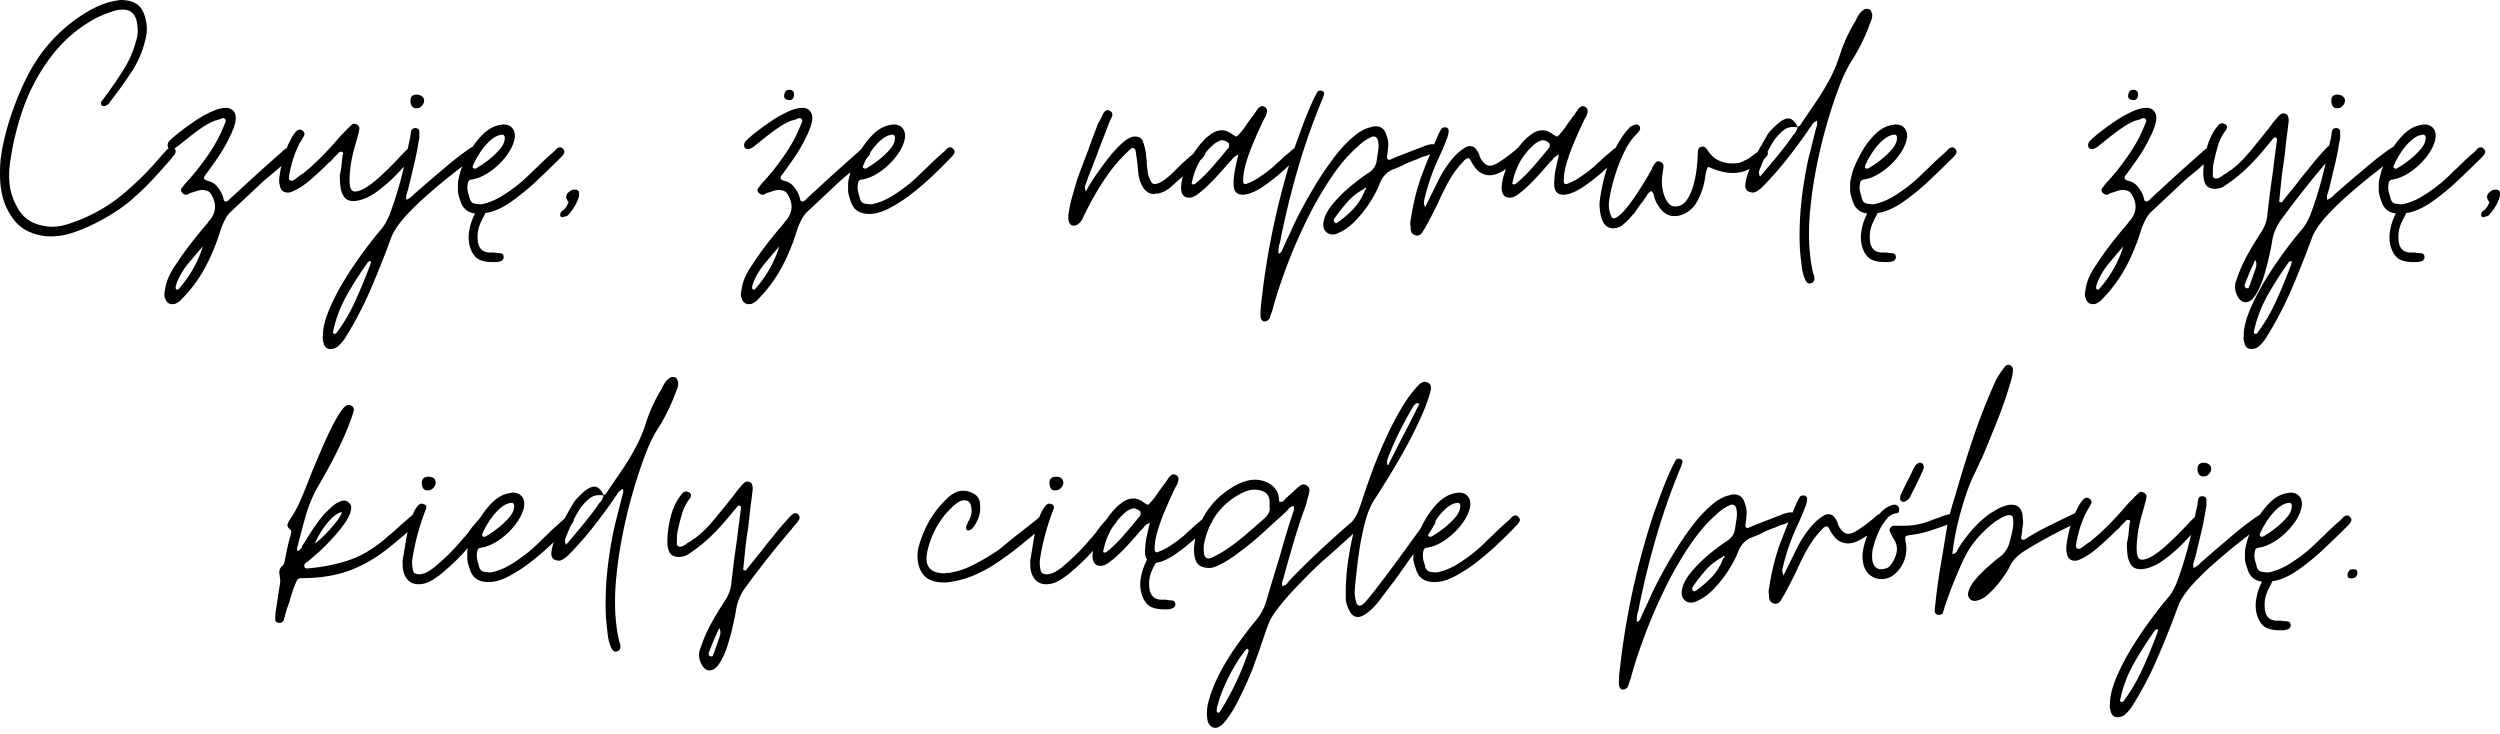 <svg xmlns="http://www.w3.org/2000/svg" width="327" height="96" fill="none"><path fill="#000" d="M6.693 30.922a7 7 0 0 1-2.984-.656q-1.394-.655-2.266-2.047A8.4 8.4 0 0 1 .287 25.53q-.328-1.453-.281-3.234-.002-1.546.406-3.438.405-1.904 1.078-3.906a41 41 0 0 1 1.5-3.781c.54-1.188 1.086-2.195 1.64-3.031q1.11-1.829 2.907-3.61A20 20 0 0 1 11.49 1.5Q13.63.234 15.756 0q1.436 0 2.234.61.797.597 1.078 2.03.294 1.206-.047 2.516a13 13 0 0 1-1.859 4.313 60 60 0 0 1-2.75 3.828q-.347.58-.828.578-.235.001-.328-.156-.159-.328.187-.672a56 56 0 0 0 2.516-3.61q1.279-1.967 1.813-4a4.36 4.36 0 0 0 .203-2.015c-.106-1.445-.75-2.172-1.938-2.172-.125 0-.258.012-.39.031a4 4 0 0 0-.422.063q-1.253.346-2.657 1.015A18 18 0 0 0 6.74 7.33a24.7 24.7 0 0 0-3.687 6.812 36 36 0 0 0-1.797 7.625c-.094.898-.078 1.78.047 2.656q.2 1.3.875 2.547c.476.93 1.11 1.601 1.89 2.015q1.186.626 2.735.672 1.154 0 2.453-.468 3.703-1.264 6.515-3.547a38.5 38.5 0 0 0 5.329-5.266q.093-.107.234-.25a1.6 1.6 0 0 0 .25-.281l.234-.235a3 3 0 0 1 .25-.25 2 2 0 0 1 .328-.093q.249 0 .391.14.328.237.094.719a1.2 1.2 0 0 1-.188.25 1 1 0 0 0-.109.125 1 1 0 0 0-.094.156q-1.205 1.393-2.453 2.75a34 34 0 0 1-2.64 2.547q-1.16 1.066-3.063 2.219a25.7 25.7 0 0 1-3.937 1.953q-2.016.797-3.704.797m15.84 8.86q-.72-.001-.953-.829a1.1 1.1 0 0 1-.078-.5q.03-.27.078-.562a6.6 6.6 0 0 1 .516-1.735q.387-.815.922-1.578a42 42 0 0 1 1.921-2.703 73 73 0 0 1 2.079-2.547.9.9 0 0 0 .187-.25.9.9 0 0 1 .203-.234c.832-1 .942-2.07.328-3.219q-.235-.482-.547-.625-.316-.154-.843-.156a4.8 4.8 0 0 0-1.063.297 1.8 1.8 0 0 0-.719.28c-.03.032-.117.048-.25.048q-.234 0-.468-.235c-.23-.257-.23-.5 0-.718q.374-.529.812-.97 1.5-1.685 2.766-3.577a19.7 19.7 0 0 0 2.094-4.078.33.33 0 0 0-.094-.328q-.141-.155-.281-.11a2 2 0 0 0-.375.125 1.6 1.6 0 0 1-.36.125 3 3 0 0 0-.765.281q-.579.253-1.47.875-.89.628-1.718 1.297-.815.675-1.344 1.063-.329.28-.718.281a.48.48 0 0 1-.391-.187q-.235-.528.25-.97.529-.526 1.438-1.218.92-.703 1.968-1.406a14 14 0 0 1 2.094-1.156q1.043-.453 1.766-.454.826 0 1.156.61.339.596 0 1.656-.048.235-.172.5-.11.27-.203.516a12 12 0 0 1-.25.5 6 6 0 0 0-.235.5q-.626 1.206-1.375 2.297a118 118 0 0 1-1.562 2.187q-.486.579.281.766.78.204 1.203.703.435.503.735 1.172a1 1 0 0 1 .062.234q.03.11.078.203 0 .251.188.39c.195.032.375-.034.531-.202l.188-.188q.092-.093.203-.187 1.623-1.5 3.234-2.97a387 387 0 0 1 3.313-2.952 2 2 0 0 1 .406-.344q.217-.14.5-.187h.156q.188 0 .281.093.293.19.188.578a.76.76 0 0 1-.234.453 6 6 0 0 1-.438.36q-.488.487-.969.922a17 17 0 0 1-1 .86q-.532.44-1.047.874-.504.439-.984.906l-3.453 3.235a3.8 3.8 0 0 0-.844 1.093q-.316.598-.562 1.266a27 27 0 0 1-2.016 4.953 18.1 18.1 0 0 1-3.187 4.297q-.237.28-.766.531-.096.047-.39.047m.625-1.891q.107 0 .25-.141a15 15 0 0 0 3.125-5.531q-.955 1.107-1.875 2.203a9.7 9.7 0 0 0-1.5 2.469l-.094.28a4 4 0 0 0-.093.345q0 .234.047.28.093.095.14.095m23.067-11.594q-.816 0-1.203-.531c-.25-.352-.415-.785-.485-1.297q-.093-.78-.094-1.5c.032-.157.063-.32.094-.5a7.3 7.3 0 0 0 .172-1.282c.02-.226.047-.453.078-.671q-.001-.094.016-.188.03-.107.078-.203.047-.188-.188-.281H44.6q-.205 0-.297.14l-.125.125-.11.11-.343.343q-.141.143-.282.344-.204.188-.375.328-.158.143-.359.344a38 38 0 0 1-2.14 1.969q-1.174 1.02-2.422 1.547-.159.047-.282.078-.11.017-.203.015-.924.002-1.062-.968c-.094-.25-.11-.617-.047-1.11.125-.925.32-1.836.594-2.734.28-.906.66-1.773 1.14-2.61l.39-.53q.282-.282.516-.282.248 0 .391.14.433.345.094.813a3 3 0 0 1-.219.39 29 29 0 0 1-.266.438 14 14 0 0 0-.859 2.094q-.344 1.08-.531 2.235v.296q0 .187.187.235.047.047.203.047.142 0 .375-.188c.133-.094.266-.187.391-.281q.187-.154.39-.297c.126-.062.243-.14.36-.234a5 5 0 0 1 .36-.297 32 32 0 0 0 2.359-2.219 54 54 0 0 0 2.172-2.406l.328-.328c.094-.102.207-.22.344-.344q.138-.188.312-.328.17-.155.36-.344.185-.201.39-.203.046.002.328.11c.258.124.375.335.344.624a5 5 0 0 0-.078.36 1 1 0 0 1-.078.312 16 16 0 0 1-.094.36q-.047.174-.094.359-.33 1.066-.578 2.156-.234 1.079-.328 2.281-.064.721 0 1.438.092.877.672.875.622.002 1.484-.547a13.3 13.3 0 0 0 1.766-1.375 61 61 0 0 0 1.656-1.594q.763-.78 1.203-1.265.435-.468.922-.907a.32.32 0 0 1 .234-.093q.187 0 .344.14.375.392.188.672-.096.188-.172.313a.7.7 0 0 1-.172.218 44 44 0 0 1-2.016 2.22 19 19 0 0 1-2.562 2.233q-1.347.987-2.594 1.188-.143.047-.484.047m-2.985 19.36c-.539 0-.86-.325-.953-.97q-.093-.391-.094-.53a1 1 0 0 0 .047-.298v-.28q.095-1.443.922-3.329a30.5 30.5 0 0 1 2.016-3.828 53 53 0 0 1 2.484-3.656A48 48 0 0 1 49.85 30q.329-.389.593-.86.268-.481.5-1.015a49 49 0 0 0 1.454-4.547q.621-2.342 1.062-4.75.047-.186.094-.406.046-.218.094-.406.044-.245.062-.47.03-.217.078-.405c.063-.258.254-.391.578-.391.32.043.485.203.485.484v.625q-.001.204-.032.344a1.5 1.5 0 0 1-.062.281 36 36 0 0 1-.61 3.094 578 578 0 0 1-.734 3.078q-.048.19-.11.344a5 5 0 0 0-.093.328q-.141.299-.047.813c.32-.157.563-.313.719-.47l.297-.296a2 2 0 0 1 .281-.234c.32-.29.828-.735 1.516-1.328.695-.594 1.453-1.235 2.265-1.922a43 43 0 0 1 2.297-1.828q1.062-.797 1.531-1 .047 0 .11-.047h.047q.28.002.53.39c.126.23.102.422-.062.578l-.468.438q-1.16.86-2.828 2.172a83 83 0 0 0-3.375 2.797 36 36 0 0 0-3.032 2.953c-.875.98-1.472 1.867-1.797 2.672a130 130 0 0 1-2.671 6.734 46.6 46.6 0 0 1-3.344 6.406q-.293.48-.797.985-.515.515-1.14.515m.485-1.985q.25 0 .297-.14 1.394-1.832 2.484-4.235a78 78 0 0 0 1.89-4.578.4.4 0 0 0 .047-.172q0-.063.047-.11.094-.204-.093-.296-.282.093-.329.234a48 48 0 0 0-2.703 4.234 16.6 16.6 0 0 0-1.781 4.688q-.093.28.14.375m10.797-29.516q-.393.046-.61-.234a1.1 1.1 0 0 1-.219-.688c-.03-.57.242-.859.829-.859q.374 0 .656.219c.195.148.297.328.297.547 0 .261-.102.496-.297.703q-.282.314-.656.312m9.867 20.125q-.974-.002-1.641-.297-.675-.282-1.11-1.234-.485-1.158-.28-2.469.092-.561.25-1.093.17-.529.421-1.063.047-.046.047-.094 0-.045.047-.11-1.5-.184-1.922-1.718a5 5 0 0 1-.25-.828 2.4 2.4 0 0 1-.047-.812q-.046-.623.078-1.157c.086-.351.172-.707.266-1.062a17 17 0 0 1 1.172-2.485q.75-1.325 1.781-2.328 1.043-1.014 2.297-1.203.14 0 .188-.047h.187q.731.002 1.14.485.406.47.313 1.297-.204 1.16-1.14 2.39a9.4 9.4 0 0 1-2.188 2.063q-1.253.843-2.406.984a.49.49 0 0 0-.39.438q-.19.767.155 1.687.14.814.547.953.405.14 1.078.14c.97-.187 1.957-.609 2.97-1.265q1.51-.983 2.577-1.953.436-.389.86-.812.434-.435.875-.829.374-.386.812-.797.435-.404.875-.796a3 3 0 0 1 .235-.203q.139-.124.25-.22.092-.091.203-.218l.218-.219q.249-.14.391-.14a.45.45 0 0 1 .328.14c.258.23.313.469.156.719-.03.094-.164.258-.39.484q-1.347 1.347-3.063 2.97a30 30 0 0 1-3.468 2.843q-1.751 1.218-3.344 1.453l-.14.344a8 8 0 0 0-.626 1.328c-.156.43-.234.898-.234 1.422q0 .763.187 1.203c.188.445.524.719 1.016.812a.9.9 0 0 0 .281.047h.578q.14 0 .344.047c.188 0 .398.02.64.063q.36.076.36.468.046.14-.078.313a.5.5 0 0 1-.25.219.7.7 0 0 1-.203.062.6.6 0 0 1-.188.031q-.047.047-.234.047zm-2.172-12.234c.414-.219.922-.55 1.515-1a10.6 10.6 0 0 0 1.594-1.469q.703-.795.703-1.562c-.03-.32-.18-.453-.437-.391q-.768.095-1.547.828a8.2 8.2 0 0 0-1.344 1.64q-.58.91-.875 1.673-.001.234.11.234.235.111.28.047m11.367 6.36q-.439 0-.25-.579-.001-.047.11-.14l-.063.046q.06-.092.11-.109a.6.6 0 0 0 .093-.078.3.3 0 0 1 .094-.063.6.6 0 0 0 .094-.078q.341-.34.484-.734l.047-.047q.093-.093 0-.281-.628-.78.344-1.407.28-.14.468-.14.733.002.625.672v.047q0 .203-.047.25v.047q-.236.721-.578 1.25a7 7 0 0 1-.718.968q-.143.235-.485.282a2 2 0 0 1-.328.093M97.939 39.78q-.719 0-.953-.828a1.1 1.1 0 0 1-.078-.5q.03-.27.078-.562a6.6 6.6 0 0 1 .516-1.735q.388-.815.922-1.578a42 42 0 0 1 1.922-2.703 72 72 0 0 1 2.078-2.547.8.8 0 0 0 .187-.25.9.9 0 0 1 .203-.234c.832-1 .942-2.07.329-3.219q-.236-.482-.547-.625-.316-.154-.844-.156a4.8 4.8 0 0 0-1.063.297q-.344.046-.718.28c-.032.032-.118.048-.25.048q-.235 0-.469-.235c-.23-.257-.23-.5 0-.718q.374-.529.812-.97 1.5-1.685 2.766-3.577a19.7 19.7 0 0 0 2.094-4.078.33.33 0 0 0-.094-.328q-.14-.155-.281-.11a2 2 0 0 0-.375.125 1.6 1.6 0 0 1-.36.125 3 3 0 0 0-.765.281q-.58.253-1.469.875a32 32 0 0 0-1.719 1.297q-.816.675-1.343 1.063-.33.28-.72.281a.49.49 0 0 1-.39-.187q-.235-.528.25-.97.529-.526 1.438-1.218.92-.703 1.968-1.406a14 14 0 0 1 2.094-1.156q1.044-.453 1.766-.454.827 0 1.156.61.34.596 0 1.656-.048.235-.172.5-.11.27-.203.516a11 11 0 0 1-.25.5c-.094.18-.172.343-.234.5q-.626 1.206-1.375 2.297c-.5.718-1.024 1.449-1.563 2.187q-.486.579.281.766.78.204 1.204.703.434.503.734 1.172a1 1 0 0 1 .062.234q.03.11.079.203 0 .251.187.39c.195.032.375-.034.531-.202l.188-.188q.093-.093.203-.187 1.623-1.5 3.234-2.97a387 387 0 0 1 3.313-2.952q.186-.201.406-.344.218-.14.5-.187h.156q.188 0 .282.093.292.19.187.578a.76.76 0 0 1-.234.453 6 6 0 0 1-.438.36q-.487.487-.969.922-.47.438-1 .86-.532.44-1.046.874-.504.439-.985.906l-3.453 3.235a3.8 3.8 0 0 0-.844 1.093q-.316.598-.562 1.266a27 27 0 0 1-2.016 4.953 18.1 18.1 0 0 1-3.187 4.297q-.237.28-.766.531c-.062.032-.195.047-.39.047m.626-1.89c.07 0 .156-.047.25-.141a15 15 0 0 0 3.124-5.531q-.954 1.107-1.875 2.203a9.7 9.7 0 0 0-1.5 2.469l-.093.28a4 4 0 0 0-.094.345q0 .234.047.28.094.095.14.095m4.671-24.797q-.19.001-.437-.11-.235-.123-.235-.421-.001-.236.125-.516c.082-.195.266-.297.547-.297q.623.002.625.578-.002.767-.625.766m10.457 14.89q-1.985 0-2.453-1.78a5.4 5.4 0 0 1-.25-.829 2.5 2.5 0 0 1-.047-.812q-.045-.623.078-1.157.127-.528.266-1.062a17 17 0 0 1 1.172-2.485q.75-1.325 1.781-2.328 1.043-1.014 2.297-1.203.14 0 .188-.047h.187q.731.002 1.141.485.405.47.312 1.297-.203 1.16-1.14 2.39a9.4 9.4 0 0 1-2.188 2.063q-1.253.843-2.406.984a.49.49 0 0 0-.391.438q-.188.767.156 1.687.14.814.547.953.405.14 1.078.14 1.453-.28 2.969-1.265 1.512-.983 2.578-1.953.435-.389.86-.812.434-.435.875-.829.374-.386.812-.797.434-.404.875-.796.094-.094.235-.203.139-.124.25-.22a4 4 0 0 0 .203-.218l.218-.219q.249-.14.391-.14a.45.45 0 0 1 .328.14c.258.23.313.469.156.719-.031.094-.164.258-.39.484a51 51 0 0 1-2.172 2.172 37 37 0 0 1-2.797 2.438 20 20 0 0 1-2.984 1.968q-1.487.798-2.735.797m-.437-5.937c.414-.219.922-.55 1.515-1a10.6 10.6 0 0 0 1.594-1.469q.703-.795.703-1.562-.048-.482-.437-.391-.768.095-1.547.828a8.2 8.2 0 0 0-1.344 1.64q-.58.91-.875 1.673-.001.234.11.234.234.111.281.047m27.211 7.469q-.575 0-.688-.672-.047-.14-.047-.625.16-1.247.5-2.453.329-1.2.704-2.407c.226-.613.453-1.218.671-1.812q.342-.89.688-1.797.328-.921.656-1.812.341-.89.688-1.813.232-.328.547-1.031.31-.703.703-.703-.001.002.297.109.468.283.234.813l-.281.578q-.346.925-.703 1.843-.364.91-.704 1.813a49 49 0 0 1-.703 1.86 114 114 0 0 1-.734 1.859 5 5 0 0 1-.125.406c-.055.148-.109.297-.172.453q-.187.394.047.922.294-.64 1.062-1.781.762-1.153 1.735-2.407.966-1.264 1.922-2.125.966-.874 1.687-.875.827 0 1.063.688.233.675.343 1.297c.032.218.051.43.063.625.019.187.047.383.078.578 0 .187.004.383.016.578q.03.284.078.578.046.816.437 1.485.14.39.578.39.095 0 .141-.047h.094a3 3 0 0 0 .812-.406q.388-.264.782-.61.327-.28.609-.562l.641-.64q.279-.281.593-.563.328-.294.657-.594.386-.327.656-.562c.176-.164.297-.282.359-.344q.094-.107.188-.203l.14-.14a.5.5 0 0 1 .344-.141q.186 0 .344.14.328.284.187.672a1.7 1.7 0 0 1-.437.672 12 12 0 0 1-.75.703c-.367.336-.766.703-1.203 1.11-.43.398-.828.757-1.203 1.078a35 35 0 0 0-.75.672q-.862.83-1.922 1.015h-.188a.6.6 0 0 1-.25.047c-.637 0-1.148-.336-1.531-1.016a4.6 4.6 0 0 1-.531-1.78q-.049-.373-.078-.735a8 8 0 0 0-.063-.703q-.048-.34-.109-.703l-.094-.688q-.094-.389-.328-.39a.47.47 0 0 0-.344.14 20.3 20.3 0 0 0-3.297 3.813 36.5 36.5 0 0 0-2.531 4.375 10 10 0 0 1-.219.406 5 5 0 0 0-.203.468 2 2 0 0 1-.281.438q-.16.188-.407.375a.76.76 0 0 1-.468.14m15.058-3.657c-.632 0-.984-.382-1.046-1.156q0-1.059.453-2.265.454-1.2 1.156-2.313.702-1.107 1.422-1.828.186-.233.719-.625.761-.623 1.593-.625.716.002 1.438.578.389.234.437.234.14 0 .438-.375c.156-.164.304-.343.453-.53.144-.196.281-.392.406-.579q.186-.294.406-.578.218-.294.422-.578.094-.093.188-.235c.062-.101.125-.203.187-.296a1 1 0 0 0 .172-.235 1 1 0 0 1 .172-.25q.327-.328.578-.328l.281.094c.321.187.407.508.25.953q-.048.204-.125.344a5 5 0 0 1-.171.28q-.188.348-.329.688-.44.908-1.015 2.266a27 27 0 0 0-1 2.719c-.274.906-.406 1.715-.406 2.422q-.001.438.296.437.141 0 .188-.047.34-.14.656-.281.311-.155.641-.344.434-.292.89-.61a9 9 0 0 0 .907-.687q.328-.248.609-.53.294-.296.594-.532c.344-.352.726-.692 1.156-1.016a3 3 0 0 1 .203-.187q.124-.094.219-.203a2.5 2.5 0 0 1 .391-.282q.093-.044.14-.062a.2.2 0 0 1 .094-.031q.201 0 .344.14.34.19.187.719-.047.048-.047.078 0 .017-.046.063a1 1 0 0 1-.094.109l-.094.094a52 52 0 0 1-1.938 1.812 26 26 0 0 1-2.578 2.047q-1.313.908-2.328 1.094c-.062.031-.211.047-.437.047-.805 0-1.203-.461-1.203-1.39q0-.968.187-1.923.201-.966.438-1.937-.533.251-.719.484a2.5 2.5 0 0 1-.235.297 5 5 0 0 1-.25.234 48 48 0 0 1-1.64 1.86 24 24 0 0 1-1.719 1.703q-.346.3-.875.687-.534.375-1.016.375m.438-1.734c.195 0 .344-.047.437-.14a19 19 0 0 0 2.157-2.126 73 73 0 0 0 1.984-2.359l.094-.094a.6.6 0 0 0 .094-.14c.101-.32.039-.547-.188-.672q-.392-.248-.672-.25-.252.002-.609.203-.361.188-.547.375-2.269 1.986-2.844 5.11l.047.046q.047 0 .047.047m9.348 17.922q-.436-.16-.438-.781 0-1.02.141-2.016a100 100 0 0 1 4.39-20.14l.813-2.235q.48-1.325 1.031-2.625.561-1.294 1-2.11a.49.49 0 0 1 .469-.296c.101 0 .172.015.203.047.289.093.351.32.187.672l-.093.296a86 86 0 0 0-3.157 8.891q-1.33 4.501-2.281 9.172-.046.234-.094.515-.06.296-.156.579a4 4 0 0 0-.094 1.203q.346-.189.469-.453c.07-.18.141-.344.203-.5.164-.356.344-.735.531-1.141.196-.398.407-.852.625-1.36q.67-1.45 1.563-3.078a58 58 0 0 1 1.953-3.328 45 45 0 0 1 1.078-1.609q.562-.794 1.094-1.484 1.106-1.39 2.266-2.375 1.153-.984 2.218-1.235.422-.14.719-.14 1.108 0 1.438 1.297.246.672.187 1.328-.047.657-.141 1.328-.047.438.297.437.141 0 .188-.062.092-.048.219-.094.124-.046.218-.094.093-.047.203-.093.124-.048.235-.094l3.359-1.297q.094-.061.235-.11c.101-.03.218-.062.343-.093q.154-.046.266-.063a1 1 0 0 1 .219-.031q.576-.092.672.531.046.486-.375.625a5 5 0 0 0-.641.219 4 4 0 0 1-.625.219c-.219.062-.43.14-.625.234q-.283.143-.625.25-.329.141-.688.281-.363.143-.75.344-.345.188-.703.328c-.242.094-.492.196-.75.297q-1.096.486-1.625 1.781-.392 1.067-1.265 2.438a15.3 15.3 0 0 1-1.969 2.5q-1.112 1.124-2.219 1.562a1.43 1.43 0 0 1-.719.188 1.16 1.16 0 0 1-.937-.438q-.361-.42-.266-1.093.14-1.154 1.203-2.438a18 18 0 0 1 2.407-2.39q1.358-1.108 2.265-1.688 1.015-.621 1.11-1.781.046-.328.094-.61.047-.294.093-.64a3.3 3.3 0 0 0-.047-1.25c-.093-.32-.273-.485-.531-.485q-.234 0-.281.047a6 6 0 0 0-1.828 1.266q-1.828 1.582-3.563 4.187a47 47 0 0 0-3.203 5.625q-1.47 3.03-2.578 6-1.107 2.967-1.734 5.266a3 3 0 0 1-.172.563 6 6 0 0 0-.219.656q-.186.576-.812.578m9.437-12.86a.3.3 0 0 0 .094-.015q.047-.029.14-.094a13.3 13.3 0 0 0 2.094-1.812q.936-1.015 1.469-2.422.248-.093.109-.235-.11-.14-.203.094a7.6 7.6 0 0 0-2.218 1.719 24 24 0 0 0-1.735 2.234q-.094.375.063.422.093.11.187.11m10.594 1.625h-.141q.001-.046-.109-.046-.468-.142-.578-.72v-.28c0-.102-.016-.22-.047-.344v-.281c0-.102.015-.22.047-.344q.487-3.233 1.437-5.828a109 109 0 0 1 2.235-5.485q.093-.2.187-.359.094-.171.188-.312.139-.155.437-.157h.141c.257.106.375.266.343.485 0 .293-.086.648-.25 1.062q-.281.72-.593 1.453-.317.721-.657 1.438-.487 1.112-.875 2.218-.374 1.096-.656 2.204a10 10 0 0 0-.187.78c-.043.25.003.509.14.767h-.062l.062.046 1.875-3.797q.576-1.108 1.438-2.234.872-1.138 1.984-1.812.28-.155.578-.157c.383 0 .688.196.907.578a1.7 1.7 0 0 1 .296.532q.048.297.235.578.528.877 1.156.875.435 0 1.063-.375.62-.387 1.265-.875.655-.481 1.047-.828.281-.28.625-.485.047-.046.188-.047.186.002.39.157c.188.187.235.383.141.578a2.4 2.4 0 0 1-.438.625q-.422.422-1.203 1.031-.768.598-1.594 1.031-.815.439-1.484.438-1.207.002-1.969-1.063a5 5 0 0 1-.203-.28 10 10 0 0 0-.187-.298 1.2 1.2 0 0 0-.141-.281 4 4 0 0 0-.203-.297c-.219 0-.387.055-.5.156a1.8 1.8 0 0 0-.313.328q-.674.673-1.203 1.47c-.355.53-.679 1.07-.968 1.609q-.284.58-.579 1.156c-.187.387-.367.773-.531 1.156a59 59 0 0 1-.578 1.156q-.282.582-.625 1.203a9 9 0 0 1-.406.75 77 77 0 0 0-.453.75q-.251.375-.672.375m12.121-4.953c-.633 0-.984-.382-1.047-1.156q0-1.059.453-2.265.456-1.2 1.156-2.313.703-1.107 1.422-1.828.187-.233.719-.625.762-.623 1.594-.625.715.002 1.437.578c.258.156.407.234.438.234q.14 0 .437-.375a7 7 0 0 0 .453-.53c.145-.196.282-.392.407-.579a7 7 0 0 1 .406-.578q.216-.294.422-.578.094-.093.187-.235c.063-.101.125-.203.188-.296q.091-.094.172-.235a1 1 0 0 1 .172-.25q.326-.328.578-.328l.281.094c.32.187.406.508.25.953q-.048.204-.125.344-.08.14-.172.28-.187.348-.328.688-.44.908-1.016 2.266a27 27 0 0 0-1 2.719q-.408 1.36-.406 2.422 0 .438.297.437.14 0 .187-.047.34-.14.657-.281.312-.155.64-.344.434-.292.891-.61.467-.31.906-.687.328-.248.61-.53c.195-.196.394-.376.593-.532a10 10 0 0 1 1.157-1.016q.092-.094.203-.187.124-.094.218-.203.094-.094.391-.282.094-.044.141-.062a.2.2 0 0 1 .093-.031q.201 0 .344.14.34.19.188.719-.048.048-.047.078 0 .017-.047.063a1 1 0 0 1-.094.109l-.094.094a52 52 0 0 1-1.937 1.812 27 27 0 0 1-2.578 2.047q-1.313.908-2.328 1.094-.096.047-.438.047-1.205.002-1.203-1.39 0-.968.188-1.923c.132-.644.281-1.289.437-1.937q-.532.251-.719.484-.093.142-.234.297c-.094.094-.18.172-.25.234a49 49 0 0 1-1.641 1.86 25 25 0 0 1-1.718 1.703q-.348.3-.875.687-.535.375-1.016.375m.437-1.734q.296 0 .438-.14a19 19 0 0 0 2.156-2.126 73 73 0 0 0 1.985-2.359l.093-.094a.5.5 0 0 0 .094-.14c.102-.32.039-.547-.187-.672q-.392-.248-.672-.25-.252.002-.61.203-.361.188-.547.375-2.268 1.986-2.843 5.11l.047.046q.046 0 .046.047m13.098 5.734c-.68 0-1.156-.367-1.437-1.109a5 5 0 0 1-.297-1.344 4.3 4.3 0 0 1 0-1.265c.199-1.438.507-2.82.937-4.157a17 17 0 0 1 1.813-3.828q.234-.387.515-.75.294-.357.641-.75.28-.234.672-.328.047-.047.187-.047c.164 0 .297.063.391.188a.55.55 0 0 1 .047.578q-.095.143-.172.25a1 1 0 0 1-.11.14c-.648.575-1.218 1.375-1.718 2.407a21 21 0 0 0-1.25 3.203q-.504 1.658-.703 2.953-.237 1.252.25 2.313.093.251.375.25c.07 0 .125-.02.156-.063q.481-.186 1.156-.953c.445-.508.895-1.094 1.344-1.75a63 63 0 0 0 1.219-1.89q.562-.89.796-1.376.107-.14.172-.281.077-.14.125-.297.094-.14.157-.281.077-.14.171-.25.201-.328.485-.328h.093a.2.2 0 0 0 .11.047c.312.093.469.336.469.718q-.048.3-.094.61l-.094.64q-.142 1.501.391 2.75c.351.774.785 1.157 1.297 1.157q.92 0 1.5-.797c.382-.532.687-1.196.906-2q.34-1.2.453-2.407.124-1.2.125-1.968a3 3 0 0 1 .094-.39q.046-.142.297-.235.093 0 .14-.047h.094q.342 0 .578.375l.344.484q.527.676 1.312 1.016a4.2 4.2 0 0 0 1.625.328c.282 0 .555-.02.829-.062q.421-.078.796-.313a3 3 0 0 0 .485-.234c.164-.102.328-.22.484-.344a8 8 0 0 1 .453-.344q.217-.14.422-.281c.25-.195.442-.297.578-.297q.235 0 .422.188.528.393-.234 1.062a9.6 9.6 0 0 1-1.906 1.328 4.7 4.7 0 0 1-2.235.547 6 6 0 0 1-1.64-.234 12 12 0 0 1-1.594-.578q-.188.344-.281.765a5 5 0 0 0-.079.422 3 3 0 0 1-.062.406c-.137.899-.438 1.813-.906 2.75q-.691 1.395-2.078 1.922-.394.188-1.016.188-.97 0-1.672-.797-.691-.796-.937-1.657a3 3 0 0 0-.125-.453.7.7 0 0 0-.297-.375q-.392.251-.532.532a1.4 1.4 0 0 1-.218.343q-.127.143-.219.344-.485.58-.859 1.14-.205.348-.469.641c-.18.188-.344.383-.5.578a9 9 0 0 1-.969.891 1.92 1.92 0 0 1-1.203.406m25.66 7.22c-.219 0-.418-.212-.594-.626q-.268-.626-.39-1.516a55 55 0 0 1-.188-1.718 13 13 0 0 1-.078-1.14 40 40 0 0 1 .219-5.735q.31-2.842.937-5.688.25-.966.485-1.922c.164-.644.328-1.285.484-1.922q.094-.245.141-.515.046-.265-.047-.547v.047c-.293.156-.5.336-.625.531a1.6 1.6 0 0 1-.25.36 2 2 0 0 0-.234.359 74 74 0 0 1-2.907 3.922 43 43 0 0 1-3.25 3.64c-.168.125-.324.243-.468.344a2 2 0 0 1-.5.235q-.44.002-.75-.172-.311-.17-.36-.657.001-.855.547-2.203.562-1.357 1.281-2.656.734-1.294 1.157-2.016.387-.528 1.203-1.25.826-.733 1.453-.734.669 0 1.203 1.11a.86.86 0 0 0 .375-.282q.155-.201.25-.39l1.875-2.75a31 31 0 0 0 1.609-2.672q.749-1.371 1.282-2.907a20.7 20.7 0 0 1 2.172-4.859c.125-.258.257-.516.406-.766q.217-.387.594-.64a.68.68 0 0 1 .484-.188q.388.002.5.203.124.188.219.563-.001.393-.125.703-.112.314-.25.64a22 22 0 0 1-1 2.344q-.552 1.126-1.219 2.188-.925 1.407-1.734 3.547a62 62 0 0 0-1.516 4.547 66 66 0 0 0-1.188 4.656 72 72 0 0 0-.718 3.86 60 60 0 0 0-.438 3.843 32 32 0 0 0-.047 3.875q.06.903.172 1.813.124.919.36 1.89c.07.188.109.281.109.281q.139.78-.391.922-.048.047-.25.047m-6.453-13.97q1.108-1.293 2.141-2.547a44 44 0 0 0 2.015-2.609q.094-.187.235-.328a1.5 1.5 0 0 0 .234-.297q.201-.28.297-.672-.143-.047-.578-.047-.722 0-1.25.422a5.7 5.7 0 0 0-1.016 1.032l-.094.093a.5.5 0 0 0-.093.14 18 18 0 0 0-1.094 1.938 26 26 0 0 0-.844 1.97q-.187.377.047.905m16.285 11.172q-.972-.002-1.64-.297-.676-.282-1.11-1.234-.486-1.158-.281-2.469.093-.561.25-1.093.17-.529.422-1.063.047-.046.047-.094 0-.045.047-.11-1.5-.184-1.922-1.718a5 5 0 0 1-.25-.828 2.4 2.4 0 0 1-.047-.812q-.046-.623.078-1.157.127-.528.266-1.062.421-1.155 1.171-2.485a10.3 10.3 0 0 1 1.782-2.328q1.043-1.014 2.297-1.203.14 0 .187-.047h.188q.731.002 1.14.485.406.47.313 1.297-.204 1.16-1.141 2.39a9.4 9.4 0 0 1-2.187 2.063q-1.253.843-2.407.984a.49.49 0 0 0-.39.438q-.189.767.156 1.687c.094.543.273.86.547.953q.404.14 1.078.14 1.452-.28 2.969-1.265 1.512-.983 2.578-1.953.435-.389.859-.812.434-.435.875-.829.374-.386.813-.797.434-.404.875-.796.093-.094.234-.203l.25-.22q.093-.091.203-.218l.219-.219c.164-.093.297-.14.391-.14a.45.45 0 0 1 .328.14q.389.345.156.719-.048.143-.391.484-1.346 1.347-3.062 2.97a30.4 30.4 0 0 1-3.469 2.843q-1.75 1.218-3.344 1.453l-.14.344q-.392.672-.625 1.328c-.157.43-.235.898-.235 1.422q0 .763.188 1.203c.187.445.523.719 1.015.812a.9.9 0 0 0 .282.047h.578q.14 0 .344.047.279 0 .64.063.36.076.36.468.045.14-.079.313a.5.5 0 0 1-.25.219.7.7 0 0 1-.203.062.6.6 0 0 1-.187.031q-.047.047-.235.047zm-2.172-12.234q.623-.327 1.516-1a10.6 10.6 0 0 0 1.594-1.469q.703-.795.703-1.562c-.031-.32-.18-.453-.438-.391q-.767.095-1.546.828a8.2 8.2 0 0 0-1.344 1.64q-.582.91-.875 1.673-.001.234.109.234.234.111.281.047m29.418 17.734q-.72 0-.953-.828a1.1 1.1 0 0 1-.078-.5q.03-.27.078-.562a6.6 6.6 0 0 1 .516-1.735 11 11 0 0 1 .922-1.578 42 42 0 0 1 1.922-2.703 72 72 0 0 1 2.078-2.547.9.9 0 0 0 .187-.25.9.9 0 0 1 .203-.234c.832-1 .942-2.07.328-3.219q-.235-.482-.546-.625-.317-.154-.844-.156a4.8 4.8 0 0 0-1.063.297 1.8 1.8 0 0 0-.718.28c-.032.032-.118.048-.25.048q-.235 0-.469-.235c-.231-.257-.231-.5 0-.718q.374-.529.812-.97 1.5-1.685 2.766-3.577a19.7 19.7 0 0 0 2.094-4.078.33.33 0 0 0-.094-.328q-.141-.155-.281-.11a2 2 0 0 0-.375.125 1.6 1.6 0 0 1-.36.125 3 3 0 0 0-.765.281q-.58.253-1.469.875-.892.628-1.719 1.297-.815.675-1.344 1.063-.329.28-.718.281a.49.49 0 0 1-.391-.187q-.235-.528.25-.97.528-.526 1.438-1.218a39 39 0 0 1 1.968-1.406 14 14 0 0 1 2.094-1.156q1.043-.453 1.766-.454.826 0 1.156.61.34.596 0 1.656-.048.235-.172.5-.11.27-.203.516a11 11 0 0 1-.25.5c-.094.18-.172.343-.234.5q-.626 1.206-1.375 2.297c-.5.718-1.024 1.449-1.563 2.187q-.486.579.281.766.78.204 1.203.703.436.503.735 1.172a1 1 0 0 1 .062.234q.03.11.078.203a.46.46 0 0 0 .188.39c.195.032.375-.034.531-.202l.188-.188q.093-.093.203-.187 1.623-1.5 3.234-2.97a387 387 0 0 1 3.313-2.952q.186-.201.406-.344a1.3 1.3 0 0 1 .5-.187h.156q.188 0 .281.093.293.19.188.578a.76.76 0 0 1-.234.453 6 6 0 0 1-.438.36q-.487.487-.969.922a17 17 0 0 1-1 .86q-.532.44-1.047.874-.504.439-.984.906l-3.453 3.235a3.8 3.8 0 0 0-.844 1.093q-.316.598-.562 1.266a27 27 0 0 1-2.016 4.953 18.1 18.1 0 0 1-3.187 4.297q-.237.28-.766.531-.096.047-.391.047m.625-1.89q.108 0 .25-.141a15 15 0 0 0 3.125-5.531q-.954 1.107-1.875 2.203a9.7 9.7 0 0 0-1.5 2.469l-.093.28a3 3 0 0 0-.094.345q0 .234.047.28.093.095.14.095m4.672-24.797q-.19.001-.437-.11-.235-.123-.235-.421c0-.157.039-.329.125-.516.082-.195.266-.297.547-.297.414 0 .625.195.625.578 0 .512-.211.766-.625.766m14.692 26.437q-.628-.002-1.016-.718-.627-1.113-.188-2.172a19.5 19.5 0 0 1 1.438-3.297 49 49 0 0 1 1.891-3.11 5.4 5.4 0 0 0 .671-1.734l.188-1.61q.094-.794.187-1.562.107-.81.219-1.61a43 43 0 0 0 .219-1.609l.438-3.422q.046-.092.046-.484 0-.187-.14-.187c-.094-.07-.196-.055-.297.047l-1 1.203a31 31 0 0 1-2.516 2.75 19.7 19.7 0 0 1-2.89 2.297q-.284.204-.579.28a9 9 0 0 1-.578.11q-.955.002-1.297-.547-.327-.561-.328-1.422-.001-1.592.453-3.343.45-1.763 1.516-3.016.233-.248.531-.25.047.001.11.031.077.02.219.078c.32.188.359.461.109.813a6.1 6.1 0 0 0-1 1.953 25 25 0 0 0-.547 2.14 5 5 0 0 0-.125.782c-.012.25-.016.508-.016.765q-.095.674.438.672.187.002.469-.156.2-.093.359-.234a1.7 1.7 0 0 1 .375-.235q.186-.107.344-.25.17-.14.375-.234a12.3 12.3 0 0 0 1.703-1.531 34 34 0 0 0 1.562-1.844c.227-.258.454-.531.672-.812l.688-.875c.219-.25.429-.52.64-.813q.31-.435.657-.828.093-.094.203-.235.123-.14.234-.234c.156-.164.332-.25.531-.25h.094q.047.047.094.047.623.14.437 1.36-.111.907-.234 1.828a88 88 0 0 0-.203 1.828 35 35 0 0 1-.25 1.859 42 42 0 0 0-.235 1.844l-.281 2.797q.048 0 .328.093.671-.856 1.375-1.718a91 91 0 0 0 1.375-1.75q.669-.81 1.36-1.672.7-.873 1.484-1.703.233-.281.531-.532.236-.14.375-.14.201 0 .344.14.329.346.141.688-.189.33-.453.625-.27.282-.516.625a109 109 0 0 0-3 3.64 114 114 0 0 0-2.875 3.766 6.7 6.7 0 0 0-1.391 3.094c-.062.445-.195 1.11-.39 1.984a30 30 0 0 1-.719 2.703q-.439 1.373-1.047 2.328-.598.969-1.312.97m.187-1.828c.133 0 .219-.047.25-.14a3 3 0 0 1 .141-.344l.719-2.063q.246-.675-.047-1.156l-.313.719c-.117.258-.234.515-.359.765l-.578 1.453a1.2 1.2 0 0 0-.125.407q-.017.218.172.312.047.047.14.047m.574 7.953q-.81-.001-.953-.968-.094-.392-.094-.532a1 1 0 0 0 .047-.297v-.28q.095-1.443.922-3.329a30.5 30.5 0 0 1 2.016-3.828 53 53 0 0 1 2.484-3.656A48 48 0 0 1 301.096 30a5.5 5.5 0 0 0 .593-.86c.18-.32.344-.66.5-1.015a49 49 0 0 0 1.454-4.547 62 62 0 0 0 1.062-4.75q.046-.186.094-.406.046-.218.094-.406.045-.245.062-.47.03-.217.078-.405c.063-.258.254-.391.578-.391q.483.063.485.484v.625q-.001.204-.032.344a1.5 1.5 0 0 1-.062.281 36 36 0 0 1-.609 3.094c-.243 1.024-.485 2.047-.735 3.078q-.048.19-.109.344a4 4 0 0 0-.094.328q-.14.299-.047.813c.32-.157.563-.313.719-.47l.297-.296q.14-.141.281-.234.482-.437 1.516-1.328c.695-.594 1.453-1.235 2.265-1.922a43 43 0 0 1 2.297-1.828q1.062-.797 1.531-1 .047 0 .11-.047h.047q.28.002.531.39c.125.23.101.422-.063.578l-.468.438q-1.16.86-2.828 2.172a82 82 0 0 0-3.375 2.797 36 36 0 0 0-3.032 2.953c-.875.98-1.472 1.867-1.797 2.672a130 130 0 0 1-2.671 6.734 47 47 0 0 1-3.344 6.406q-.293.48-.797.985-.515.515-1.141.515m.485-1.984q.25 0 .297-.14 1.393-1.832 2.484-4.235a78 78 0 0 0 1.891-4.578.4.4 0 0 0 .046-.172q0-.063.047-.11.095-.204-.094-.296-.28.093-.328.234a48 48 0 0 0-2.703 4.234 16.6 16.6 0 0 0-1.781 4.688q-.094.28.141.375m10.797-29.516q-.393.046-.61-.234a1.1 1.1 0 0 1-.219-.688q-.048-.857.829-.859.374 0 .656.219c.195.148.297.328.297.547 0 .261-.102.496-.297.703q-.282.314-.656.312m9.867 20.125q-.974-.002-1.641-.297-.674-.282-1.109-1.234-.486-1.158-.281-2.469a9 9 0 0 1 .25-1.093q.17-.529.421-1.063.048-.046.047-.094 0-.045.047-.11-1.5-.184-1.922-1.718a5.4 5.4 0 0 1-.25-.828 2.5 2.5 0 0 1-.047-.812q-.045-.623.078-1.157.127-.528.266-1.062a17 17 0 0 1 1.172-2.485q.75-1.325 1.781-2.328 1.043-1.014 2.297-1.203.14 0 .188-.047h.187q.731.002 1.141.485.405.47.312 1.297-.203 1.16-1.14 2.39a9.4 9.4 0 0 1-2.188 2.063q-1.253.843-2.406.984a.49.49 0 0 0-.391.438q-.189.767.157 1.687.138.814.546.953.404.14 1.079.14 1.452-.28 2.968-1.265 1.512-.983 2.578-1.953c.289-.258.579-.531.86-.812q.434-.435.875-.829.374-.386.812-.797.434-.404.875-.796.094-.094.235-.203.139-.124.25-.22a4 4 0 0 0 .203-.218l.219-.219q.247-.14.39-.14.188 0 .328.14.389.345.157.719c-.032.094-.165.258-.391.484a154 154 0 0 1-3.063 2.97 30 30 0 0 1-3.468 2.843q-1.751 1.218-3.344 1.453l-.141.344q-.39.672-.625 1.328c-.156.43-.234.898-.234 1.422q0 .763.187 1.203c.188.445.524.719 1.016.812a.9.9 0 0 0 .281.047h.578q.14 0 .344.047.28 0 .641.063.358.076.359.468.046.14-.078.313a.5.5 0 0 1-.25.219.7.7 0 0 1-.203.062.6.6 0 0 1-.188.031q-.046.047-.234.047zm-2.172-12.234c.414-.219.922-.55 1.516-1a10.6 10.6 0 0 0 1.593-1.469q.703-.795.703-1.562-.048-.482-.437-.391-.767.095-1.547.828a8.2 8.2 0 0 0-1.344 1.64q-.58.91-.875 1.673-.001.234.11.234.234.111.281.047m11.371 6.36q-.439 0-.25-.579-.001-.047.109-.14l-.062.046c.039-.062.078-.097.109-.109a.5.5 0 0 0 .094-.078.3.3 0 0 1 .094-.063.6.6 0 0 0 .094-.078q.341-.34.484-.734l.047-.047q.093-.093 0-.281-.628-.78.344-1.407.28-.14.468-.14.732.002.625.672v.047q0 .203-.046.25v.047q-.237.721-.579 1.25c-.218.355-.461.68-.718.968q-.143.235-.485.282a2 2 0 0 1-.328.093M36.576 81.48c-.383 0-.578-.18-.578-.53q.001-.3.031-.61.02-.315.078-.64l.47-3.094q.109-.422.062-.86-.062-.434-.11-.875c0-.281.102-.535.297-.765q.374-.281.422-.766.155-.825.344-1.688.187-.873.437-1.687.046-.187.063-.375.03-.201-.157-.344-.391-.342-.328-.625c.051-.195.145-.406.282-.625a15 15 0 0 0 1.5-2.75q.608-1.436 1.187-2.937.045-.142.453-1.125.421-.998 1-2.36.576-1.371 1.25-2.718.668-1.36 1.266-2.25.608-.891 1.047-.891.187 0 .375.094c.258.168.36.39.297.672-.168.617-.434 1.374-.797 2.28a45 45 0 0 1-1.25 2.782q-.703 1.44-1.407 2.703-.69 1.254-1.171 2.063a16.8 16.8 0 0 0-1.625 3.828 123 123 0 0 0-1.079 4.031q-.046.187-.078.328a.65.65 0 0 0 .078.344c.29-.164.47-.328.532-.484q.092-.343.297-.532a35 35 0 0 1 1.796-2.765 12 12 0 0 1 2.297-2.391q.235-.14.47-.25a2.4 2.4 0 0 1 .53-.187c.32-.032.594.07.813.296a.84.84 0 0 1 .25.813q-.095.831-.89 1.937-.798 1.097-1.735 2.094a36 36 0 0 1-1.563 1.563l-.89.765q-.457.392-.938.766-.14.157-.094.39.094.251.329.25 2.982-.248 5.437-1.062 2.467-.826 4.828-2.844.389-.34.766-.656.389-.312.719-.64l.75-.657.75-.656q.092-.094.218-.188a2 2 0 0 0 .22-.187c.062-.063.128-.117.202-.172q.124-.077.219-.125.061-.047.25-.047.187.002.438.25.234.377.046.578c-.03.094-.164.25-.39.469a56 56 0 0 1-4.266 3.64 18 18 0 0 1-4.39 2.485q-2.331.908-5.454 1.063-.862 0-1.203.03-.344.019-.484.36-.143.33-.485 1.188-.094.345-.218.703c-.074.242-.14.488-.203.75-.075.219-.157.445-.25.687q-.14.375-.235.75l-.297 1.063c-.125.226-.3.344-.53.344m4.625-10.406q.436-.293 1.234-1.078a20 20 0 0 0 1.485-1.656q.703-.873.797-1.36-.626.094-1.375.844-.738.751-1.313 1.672-.58.91-.828 1.578m13.54 5.344q-1.362.002-1.891-1.39a3 3 0 0 1-.172-.797q-.017-.405-.016-.938.188-1.06.422-2.531.246-1.466.656-2.797.422-1.325 1.047-1.953.234-.14.375-.14.046 0 .344.093.328.142.234.531a33 33 0 0 0-1.11 3.36 30 30 0 0 0-.718 3.437q-.047.534.094 1.25.093.392.328.484.247.094.64.094c.352-.062.673-.172.954-.328q.434-.247.875-.594a35 35 0 0 0 1.86-1.672 26 26 0 0 0 1.702-1.843q.294-.33.578-.657a8 8 0 0 0 .532-.687q.234-.342.515-.672.294-.342.594-.672c.094-.133.195-.25.313-.344q.17-.14.359-.28.093-.108.234-.11.201.001.344.156.293.19.188.578a1 1 0 0 1-.282.531 79 79 0 0 1-2.578 3.172 26.4 26.4 0 0 1-2.906 2.89q-.69.627-1.625 1.235c-.625.399-1.258.594-1.89.594m1.25-12.281c-.493.062-.766-.239-.829-.907q-.001-.873.875-.874.905.001.953.765 0 .393-.312.703-.315.315-.688.313m7.894 12c-1.325 0-2.14-.594-2.453-1.781a5 5 0 0 1-.25-.829 2.4 2.4 0 0 1-.047-.812q-.046-.621.078-1.156.127-.528.265-1.063.422-1.155 1.172-2.484a10.3 10.3 0 0 1 1.782-2.328q1.042-1.015 2.296-1.203.141 0 .188-.047h.187q.732.002 1.141.484.406.47.313 1.297-.204 1.16-1.141 2.39a9.4 9.4 0 0 1-2.187 2.063q-1.253.844-2.407.984a.49.49 0 0 0-.39.438q-.189.768.156 1.687c.094.543.273.86.547.954q.405.14 1.078.14 1.452-.282 2.969-1.265c1.007-.657 1.867-1.305 2.578-1.954q.435-.388.86-.812.433-.436.874-.828.374-.387.813-.797.434-.404.875-.797a3 3 0 0 1 .234-.203q.14-.124.25-.219.093-.091.203-.219l.219-.218c.164-.094.297-.141.39-.141a.45.45 0 0 1 .329.14c.257.231.312.47.156.72-.031.093-.164.257-.39.484a51 51 0 0 1-2.173 2.172 38 38 0 0 1-2.797 2.437 20 20 0 0 1-2.984 1.969q-1.487.797-2.734.797m-.438-5.938q.623-.326 1.516-1a10.6 10.6 0 0 0 1.594-1.468q.703-.797.703-1.563c-.032-.32-.18-.453-.438-.39q-.767.095-1.547.828a8.2 8.2 0 0 0-1.343 1.64q-.581.91-.875 1.672-.001.234.109.234.234.112.281.047m17.04 15.032c-.22 0-.419-.212-.594-.625q-.269-.626-.391-1.516a53 53 0 0 1-.187-1.719 13 13 0 0 1-.079-1.14c-.062-1.93.008-3.837.22-5.735a53 53 0 0 1 .937-5.687c.164-.645.328-1.286.484-1.922.164-.645.328-1.285.484-1.922q.095-.246.141-.516.047-.265-.047-.547v.047q-.439.237-.625.532a1.7 1.7 0 0 1-.25.359 2 2 0 0 0-.234.36 74 74 0 0 1-2.907 3.921 43 43 0 0 1-3.25 3.64q-.251.19-.468.345a2 2 0 0 1-.5.234q-.44.002-.75-.172-.311-.17-.36-.656.001-.856.547-2.203.562-1.359 1.281-2.657.735-1.295 1.157-2.015.387-.529 1.203-1.25.826-.734 1.453-.735.669 0 1.203 1.11a.85.85 0 0 0 .375-.281q.155-.201.25-.391l1.875-2.75a31 31 0 0 0 1.61-2.672 19 19 0 0 0 1.28-2.906q.811-2.655 2.173-4.86c.125-.258.257-.515.406-.765q.218-.388.594-.64a.7.7 0 0 1 .484-.188q.388.002.5.203.124.187.219.562-.001.393-.125.703c-.075.211-.157.422-.25.641a22 22 0 0 1-1 2.344 24 24 0 0 1-1.219 2.187q-.926 1.408-1.734 3.547a61 61 0 0 0-1.516 4.547A65 65 0 0 0 81.69 68.7a72 72 0 0 0-.72 3.86 60 60 0 0 0-.437 3.843 32 32 0 0 0-.047 3.875q.06.904.172 1.813.124.919.36 1.89.107.282.109.282c.094.52-.04.828-.39.922-.032.03-.118.047-.25.047m-6.454-13.97q1.109-1.293 2.14-2.546a44 44 0 0 0 2.016-2.61q.094-.186.235-.328.141-.139.234-.296c.133-.188.235-.41.297-.672q-.143-.047-.578-.047-.721 0-1.25.422a5.7 5.7 0 0 0-1.016 1.03l-.093.095a.5.5 0 0 0-.094.14 18 18 0 0 0-1.094 1.938 26 26 0 0 0-.844 1.969q-.187.376.047.906m18.785 16.423c-.418 0-.757-.243-1.015-.72q-.627-1.111-.188-2.171a19.4 19.4 0 0 1 1.438-3.297 49 49 0 0 1 1.89-3.11 5.4 5.4 0 0 0 .672-1.734l.188-1.609q.093-.795.187-1.562.106-.812.219-1.61a42 42 0 0 0 .219-1.61l.437-3.421q.047-.094.047-.484 0-.188-.14-.188c-.094-.07-.196-.055-.297.047l-1 1.203a31 31 0 0 1-2.516 2.75 19.7 19.7 0 0 1-2.89 2.297 1.7 1.7 0 0 1-.579.281 9 9 0 0 1-.578.11q-.956.002-1.297-.547-.328-.562-.328-1.422c0-1.063.148-2.176.453-3.344q.45-1.763 1.516-3.016.233-.248.531-.25.045.001.11.032.076.018.218.078c.32.187.36.46.11.812a6.1 6.1 0 0 0-1 1.953q-.315 1.033-.547 2.141a5 5 0 0 0-.125.781q-.017.377-.016.766-.095.673.438.672.187 0 .468-.156a1.5 1.5 0 0 0 .36-.235q.17-.141.375-.234c.125-.07.238-.156.344-.25q.17-.14.374-.235a12.3 12.3 0 0 0 1.704-1.53 34 34 0 0 0 1.562-1.845q.342-.388.672-.812l.688-.875q.326-.374.64-.813.31-.434.656-.828.094-.093.204-.234.122-.14.234-.235.233-.248.531-.25h.094q.046.047.094.047.623.14.437 1.36a165 165 0 0 1-.234 1.828q-.11.908-.203 1.828a33 33 0 0 1-.25 1.86 41 41 0 0 0-.235 1.843l-.281 2.797q.046 0 .328.094c.445-.57.906-1.145 1.375-1.719q.702-.872 1.375-1.75.668-.81 1.359-1.672c.469-.582.961-1.148 1.485-1.703q.233-.28.531-.531.234-.14.375-.14.201 0 .344.14.328.346.14.687c-.125.219-.277.43-.453.625a6 6 0 0 0-.515.625 107 107 0 0 0-3 3.64q-1.47 1.845-2.875 3.767a6.7 6.7 0 0 0-1.39 3.093c-.063.445-.196 1.11-.391 1.985q-.284 1.325-.72 2.703-.437 1.372-1.046 2.328-.598.968-1.313.969m.188-1.828q.201 0 .25-.141.047-.143.14-.344l.72-2.062q.245-.675-.048-1.157c-.093.22-.199.457-.312.72-.117.257-.234.515-.36.765l-.578 1.453a1.3 1.3 0 0 0-.125.406q-.016.218.172.313.047.046.14.047m30.531-9.672q-2.016 0-2.812-1.078-.798-1.093-.704-2.641.001-.233.032-.406.016-.172.062-.36.533-2.015 1.516-3.703a13 13 0 0 1 2.578-3.094q.873-.716 1.781-.718.67.001 1.375.39.704.394.797 1.157c.195 1.218-.125 2.343-.969 3.375q-.093.14-.375.234h-.047q0 .047-.046.047-.345 0-.344-.281a.68.68 0 0 1 .094-.485q.047-.091.093-.219.048-.124.094-.218a2.8 2.8 0 0 0 .359-.844q.125-.45.032-.938-.096-.967-.907-.968a1.43 1.43 0 0 0-.75.218 3.6 3.6 0 0 0-.609.454q-2.549 2.266-3.422 5.734-.815 3.14 2.172 3.14a.8.8 0 0 0 .297-.046h.281q1.687-.249 3.375-1.141a33 33 0 0 0 3.031-1.797q.622-.48 1.219-.984.608-.515 1.235-1 .621-.482 1.218-.953.61-.481 1.235-.97.106-.093.218-.187.125-.107.219-.203a.8.8 0 0 1 .219-.156q.124-.077.219-.125l.281-.094c.195 0 .344.078.437.235.165.187.165.43 0 .718a1.2 1.2 0 0 1-.187.25l-.125.125a1 1 0 0 0-.125.11 163 163 0 0 1-3.203 2.656 40 40 0 0 1-3.391 2.453 16.4 16.4 0 0 1-2.984 1.531q-1.487.582-3.219.782zm13.301.234q-1.361.002-1.891-1.39a3 3 0 0 1-.172-.797q-.016-.405-.015-.938.187-1.06.422-2.531.245-1.466.656-2.797.42-1.325 1.047-1.953.234-.14.375-.14.045 0 .344.093.327.142.234.531a33 33 0 0 0-1.109 3.36 30 30 0 0 0-.719 3.437q-.047.534.094 1.25.093.392.328.484.247.094.64.094a3 3 0 0 0 .953-.328q.435-.247.875-.594a35 35 0 0 0 1.86-1.672 26 26 0 0 0 1.703-1.843c.195-.22.391-.438.578-.657a8 8 0 0 0 .531-.687q.235-.342.516-.672.293-.342.594-.672.138-.201.312-.344.171-.14.36-.28.093-.108.234-.11.201.001.344.156.292.19.187.578a1 1 0 0 1-.281.531 78 78 0 0 1-2.578 3.172 26.5 26.5 0 0 1-2.906 2.89c-.461.419-1 .829-1.625 1.235-.625.399-1.258.594-1.891.594m1.25-12.281q-.736.094-.828-.907c0-.582.289-.874.875-.874.601 0 .922.257.953.765q-.001.393-.313.703c-.211.211-.437.313-.687.313m14.156 15.562q-.972-.002-1.64-.297-.676-.282-1.11-1.25a4.53 4.53 0 0 1-.297-2.453q.107-.575.266-1.11.17-.526.406-1.062c.039-.093.094-.203.156-.328q-.251-.388-.25-.968 0-.968.188-1.922.201-.967.437-1.938-.531.25-.718.485a2.5 2.5 0 0 1-.235.296 5 5 0 0 1-.25.235 50 50 0 0 1-1.64 1.86 25 25 0 0 1-1.719 1.702q-.347.3-.875.688-.534.375-1.016.375-.951.002-1.047-1.156.001-1.061.454-2.266.454-1.2 1.156-2.313.702-1.107 1.422-1.828.186-.233.718-.625.762-.623 1.594-.625.716.002 1.438.578c.257.157.406.235.437.235q.14 0 .438-.375a8 8 0 0 0 .453-.531q.217-.296.406-.579.186-.294.406-.578.217-.294.422-.578.094-.093.188-.234a10 10 0 0 1 .187-.297c.063-.063.117-.14.172-.235a1 1 0 0 1 .172-.25q.327-.328.578-.328l.281.094c.321.188.407.508.25.953q-.048.204-.125.344a5 5 0 0 1-.172.281 7 7 0 0 0-.328.688q-.44.908-1.015 2.265a27 27 0 0 0-1 2.72c-.274.905-.407 1.714-.407 2.421q0 .439.297.438.141 0 .188-.047.34-.141.656-.282.311-.153.641-.343.434-.294.89-.61.468-.311.907-.687a6 6 0 0 0 .609-.531q.293-.295.594-.532.513-.528 1.156-1.015.093-.094.203-.188.124-.093.219-.203.092-.093.39-.281.095-.046.141-.063a.2.2 0 0 1 .094-.031q.201 0 .344.14.34.19.187.72-.047.047-.047.078 0 .015-.047.062a1 1 0 0 1-.093.11l-.094.093a52 52 0 0 1-1.938 1.813 27 27 0 0 1-2.578 2.047q-1.313.906-2.328 1.093h-.094q-.047.047-.14.047-.394.673-.641 1.328a4.2 4.2 0 0 0-.234 1.422q-.001.769.203 1.203.28.673 1 .813c.101.031.203.047.297.047h.578q.14 0 .328.062.293 0 .656.063.358.077.36.453.045.153-.079.312a.5.5 0 0 1-.265.219 2 2 0 0 1-.188.078.6.6 0 0 1-.187.031q-.048.047-.25.047zm-7.859-7.422c.195 0 .344-.046.437-.14a19 19 0 0 0 2.157-2.125 75 75 0 0 0 1.984-2.36l.094-.093a.6.6 0 0 0 .093-.141c.102-.32.039-.547-.187-.672q-.392-.248-.672-.25-.252.002-.609.203c-.243.125-.422.25-.547.375q-2.269 1.987-2.844 5.11l.047.047q.047 0 .047.046M158.982 95.2q-.721-.002-1.015-.86a5.5 5.5 0 0 1 .047-2.358q.481-1.893 1.484-3.844a32.5 32.5 0 0 1 2.297-3.75q1.277-1.798 2.484-3.25.483-.582.813-1.203c.226-.418.406-.852.531-1.297.289-.969.578-1.93.859-2.89.289-.97.582-1.915.875-2.845.258-.925.532-1.867.813-2.828q.435-1.452.922-2.906.093-.233.14-.453.048-.218-.046-.547-.284.046-.579.328a3 3 0 0 0-.218.25 2 2 0 0 1-.219.235q-.626.58-1.281 1.156-.645.58-1.266 1.156-.628.581-1.297 1.156-.674.581-1.344 1.11-.485.375-1.375 1.03-.89.658-1.828 1.157c-.625.336-1.133.516-1.515.547-.524 0-.953-.094-1.297-.281q-.502-.295-.688-1.11a4.7 4.7 0 0 1-.093-1.312 10 10 0 0 1 .187-1.328q1.247-4.717 5.547-6.938.527-.247 1.078-.406a4 4 0 0 1 1.141-.172q1.248.002 2.203.719.968.719.969 2.125.047.047.234.047a.5.5 0 0 0 .391-.156 1 1 0 0 1 .187-.235l.484-.453c.164-.145.329-.281.485-.406.156-.164.304-.313.453-.438q.216-.201.469-.39a.64.64 0 0 1 .468-.188q.201 0 .391.094.482.282.391.812a7 7 0 0 1-.125.594q-.08.281-.172.563-.047.3-.141.593-.094.282-.187.516a78 78 0 0 0-1.5 4.61q-.675 2.285-1.297 4.593-.094.236-.141.453a.77.77 0 0 0 .047.453q.374-.094.578-.28.187-.296.375-.485a100 100 0 0 1 3.984-3.922 158 158 0 0 1 4.157-3.734l.719-.579.296-.093a.5.5 0 0 1 .438.234q.28.346 0 .734a4 4 0 0 1-.297.329l-.172.171q-.064.08-.156.172a227 227 0 0 1-2.391 2.172q-1.171 1.05-2.437 2.156a73 73 0 0 0-3.828 3.844 31 31 0 0 0-2 2.375q-.861 1.155-1.094 1.875-.252.621-.469 1.266-.22.655-.453 1.328a20 20 0 0 1-.438 1.281q-.236.656-.484 1.328-.188.622-.797 2a52 52 0 0 1-1.343 2.844c-.493.976-1.001 1.813-1.532 2.5s-1.008 1.031-1.422 1.031m.329-1.968h.093q0-.047.063-.047.234-.251.281-.391a34 34 0 0 0 1.969-3.64 36 36 0 0 0 1.547-3.829q.046-.047.046-.234c0-.094-.078-.18-.234-.25a15.5 15.5 0 0 0-1.547 2.219 25 25 0 0 0-1.375 2.672 16.5 16.5 0 0 0-.89 2.53 1.3 1.3 0 0 0-.079.188q-.017.107-.015.203 0 .235-.047.375l.094.11zm-1.25-20.188a1 1 0 0 0 .187-.016c.07-.02.156-.046.25-.078q1.107-.528 2.016-1.156a25 25 0 0 0 2.437-1.875q1.185-1.014 2.328-2.016.921-.78.782-1.593v-.828c-.063-.54-.29-.915-.672-1.125a2.74 2.74 0 0 0-1.313-.313q-.377 0-.719.094a8 8 0 0 0-.718.25q-4.143 2.017-5.11 6.594-.14.534-.047 1.39.093.674.579.672m19.558 7.656q-.675-.002-1.062-.718-.392-.723-.485-1.297a2.7 2.7 0 0 1-.047-.485v-1.11a30 30 0 0 1 .266-3.406q.218-1.594.547-3.141.106-.389.172-.812.076-.435-.266-.829-.142-.187-.078-.375a1 1 0 0 1 .219-.343c.351-.446.625-.922.812-1.422q.294-.75.547-1.563a88 88 0 0 1 1.297-3.703 57 57 0 0 1 1.734-4.187 41 41 0 0 1 2.063-3.97q1.106-1.857 2.359-3.124.388-.281.688-.281.046 0 .109.03.077.018.219.063.341.141.406.407.077.27.032.562-.345 1.44-1.188 3.344a55 55 0 0 1-1.922 3.906 85 85 0 0 1-2.187 3.797q-1.114 1.814-1.922 3.063c-.586.835-1.047 1.913-1.391 3.234a38 38 0 0 0-.797 4.016 88 88 0 0 0-.422 3.53q-.094.72-.125 1.47-.017.749.219 1.468c.07.258.219.39.438.39q.341-.001.859-.624c.352-.418.598-.707.734-.875a174 174 0 0 0 3.469-4.594 681 681 0 0 0 3.36-4.64 7 7 0 0 1 .39-.61c.195-.27.375-.406.531-.406q.047 0 .344.094c.219.093.297.273.235.53q0 .393-.188.579-.157.283-.344.594c-.125.21-.258.414-.39.61a79 79 0 0 0-1.532 2 100 100 0 0 0-1.546 2.14 66 66 0 0 1-1.563 2.172c-.531.699-1.055 1.386-1.562 2.062q-.252.387-.797.985a6.7 6.7 0 0 1-1.157 1.03q-.597.437-1.078.438m3.891-19.828q0-.06.047-.062v.062q.684-1.359 1.375-2.719c.468-.914.941-1.828 1.421-2.734l1.297-2.594v-.047q-.046-.046-.046-.093 0 .093.046.14l-.281-.093q-.19 0-.484.374a56 56 0 0 0-1.813 3.313 39 39 0 0 0-1.515 3.438q-.235.627-.047 1.015m6.121 15.266q-1.986 0-2.453-1.781a5 5 0 0 1-.25-.829 2.4 2.4 0 0 1-.047-.812q-.046-.621.078-1.156.127-.528.266-1.063.422-1.155 1.172-2.484.75-1.325 1.781-2.328 1.043-1.015 2.297-1.203.14 0 .187-.047h.188q.731.002 1.14.484.406.47.313 1.297-.204 1.16-1.141 2.39a9.4 9.4 0 0 1-2.187 2.063q-1.253.844-2.407.984a.49.49 0 0 0-.39.438q-.188.768.156 1.687.14.814.547.954.404.14 1.078.14 1.452-.282 2.969-1.265c1.008-.657 1.867-1.305 2.578-1.954q.435-.388.859-.812.434-.436.875-.828.374-.387.813-.797.434-.404.875-.797.093-.093.234-.203.14-.124.25-.219.093-.091.203-.219l.219-.218c.164-.094.297-.141.391-.141a.45.45 0 0 1 .328.14q.389.346.156.72-.049.142-.391.484a51 51 0 0 1-2.171 2.172 38 38 0 0 1-2.797 2.437 20 20 0 0 1-2.985 1.969q-1.487.797-2.734.797m-.438-5.938q.623-.326 1.516-1a10.6 10.6 0 0 0 1.594-1.468q.703-.797.703-1.563c-.031-.32-.18-.453-.438-.39q-.767.095-1.547.828a8.2 8.2 0 0 0-1.343 1.64q-.582.91-.875 1.672-.001.234.109.234.234.112.281.047m24.993 20q-.436-.159-.438-.781 0-1.02.141-2.016a100 100 0 0 1 4.39-20.14l.813-2.235q.48-1.324 1.031-2.625.561-1.294 1-2.109a.49.49 0 0 1 .469-.297c.101 0 .172.016.203.047q.433.142.187.672l-.093.297a86 86 0 0 0-3.157 8.89q-1.33 4.501-2.281 9.172-.046.235-.094.516-.06.294-.156.578a4 4 0 0 0-.094 1.203q.346-.188.469-.453c.07-.18.141-.344.203-.5.164-.356.344-.734.531-1.14.196-.4.407-.852.625-1.36.446-.969.969-1.992 1.563-3.078a58 58 0 0 1 1.953-3.328 45 45 0 0 1 1.078-1.61q.562-.794 1.094-1.484 1.106-1.39 2.266-2.375 1.153-.983 2.218-1.234.422-.141.719-.141 1.108.001 1.438 1.297.246.673.187 1.328-.047.659-.141 1.328-.047.439.297.438.141 0 .188-.063.092-.046.219-.094a2 2 0 0 0 .218-.093 4 4 0 0 1 .203-.094q.124-.047.235-.094l3.359-1.297q.094-.06.235-.11.153-.046.343-.093a2 2 0 0 1 .266-.062 1 1 0 0 1 .219-.032q.576-.092.672.532.046.484-.375.625a5 5 0 0 0-.641.218 4 4 0 0 1-.625.22c-.219.062-.43.14-.625.234-.188.093-.398.18-.625.25q-.329.14-.688.28a8 8 0 0 0-.75.345 6 6 0 0 1-.703.328c-.242.093-.492.195-.75.297q-1.096.486-1.625 1.78-.392 1.067-1.265 2.438a15.3 15.3 0 0 1-1.969 2.5q-1.112 1.124-2.219 1.563a1.43 1.43 0 0 1-.719.187q-.58-.002-.937-.437-.361-.421-.266-1.094.14-1.155 1.203-2.437a18 18 0 0 1 2.407-2.391q1.358-1.106 2.265-1.688 1.015-.621 1.11-1.78.047-.33.093-.61.048-.294.094-.64a3.3 3.3 0 0 0-.047-1.25c-.093-.321-.273-.485-.531-.485q-.234 0-.281.047a6 6 0 0 0-1.828 1.265q-1.828 1.582-3.563 4.188a47 47 0 0 0-3.203 5.625q-1.47 3.03-2.578 6c-.738 1.976-1.316 3.734-1.734 5.265a3 3 0 0 1-.172.563 6 6 0 0 0-.219.656q-.186.576-.812.578m9.437-12.86a.3.3 0 0 0 .094-.015q.047-.03.14-.093 1.156-.81 2.094-1.813.936-1.014 1.469-2.422.248-.093.109-.234-.11-.141-.203.094a7.6 7.6 0 0 0-2.219 1.718 24 24 0 0 0-1.734 2.235q-.094.374.063.422.093.11.187.109m10.598 1.626h-.141q.001-.047-.109-.047-.468-.143-.578-.719v-.281q0-.155-.047-.344v-.281q0-.155.047-.344.487-3.233 1.437-5.828a109 109 0 0 1 2.234-5.484q.094-.2.188-.36.094-.17.187-.312.14-.155.438-.156h.141c.257.105.375.265.343.484 0 .293-.086.648-.25 1.063q-.282.72-.593 1.453-.317.72-.657 1.437-.487 1.112-.875 2.219-.375 1.096-.656 2.203a10 10 0 0 0-.187.781q-.065.377.14.766h-.062l.062.047 1.875-3.797a15 15 0 0 1 1.438-2.234q.872-1.138 1.984-1.813.28-.155.578-.156c.383 0 .688.195.906.578a1.7 1.7 0 0 1 .297.531q.048.298.235.578.528.877 1.156.875.434 0 1.062-.375.621-.387 1.266-.875.655-.48 1.047-.828.28-.28.625-.484.047-.047.187-.047.186.001.391.156.281.284.141.578c-.125.25-.274.461-.438.625q-.422.422-1.203 1.032-.768.597-1.594 1.03-.815.44-1.484.438c-.805 0-1.461-.351-1.969-1.062a5 5 0 0 1-.203-.281 10 10 0 0 0-.187-.297 1.2 1.2 0 0 0-.141-.282 4 4 0 0 0-.203-.296q-.33.001-.5.156a1.8 1.8 0 0 0-.313.328q-.674.673-1.203 1.469c-.355.53-.679 1.07-.969 1.609a57 57 0 0 1-.578 1.156c-.187.387-.367.774-.531 1.157a66 66 0 0 1-.578 1.156c-.188.386-.399.789-.625 1.203a9 9 0 0 1-.406.75c-.149.242-.297.488-.453.75q-.251.375-.672.375m13.902-3.219a2.4 2.4 0 0 1-1.531-.531c-.449-.352-.738-.852-.875-1.5q-.14-.716-.094-1.25.096-.998.578-2.328.481-1.324 1.297-2.485.827-1.155 1.734-1.484c.196-.102.407-.156.625-.156q.435.048.532.484.093.58-.282.625-.831.142-1.265.672c-.281.355-.555.742-.813 1.156q-.672 1.314-.953 2.469-.204.517-.203 1.39c0 .93.32 1.477.969 1.641q.576 0 .953-.14.388-.154.734-.735.483-.763.578-1.531c.063-.52-.086-1.05-.437-1.594a8 8 0 0 1-.484-.968c-.063-.157-.039-.305.078-.454a.7.7 0 0 1 .406-.265h1.5q1.34 0 2.687-.438c.227-.062.454-.14.672-.234q.342-.14.672-.25a5 5 0 0 0 .656-.234q.31-.14.657-.235l.765-.203c.258 0 .469.133.625.39q.247.58-.39.766-.676.253-1.344.5l-1.344.469q-.673.235-1.375.406-.705.174-1.469.266-.674.095-.75.219-.064.127.032.75.279 1.394-.344 2.734a4.3 4.3 0 0 1-1.438 1.688q-.674.39-1.359.39m2.938-10.11q-.19.05-.391-.124-.188-.172-.125-.36-.001-.092.016-.218a3 3 0 0 1 .078-.266q.093-.186.375-.781.293-.61.656-1.313.358-.702.547-1.125c.07-.164.156-.32.25-.468q.141-.218.375-.36a.44.44 0 0 1 .297-.094q.14 0 .187.047c.164.032.266.18.297.438v.234a6 6 0 0 1-.094.266 1 1 0 0 1-.109.218q-.095.235-.406.891-.316.659-.625 1.281-.315.626-.407.813-.235.675-.921.922m4.39 14.782q-.388-.143-.39-.484.001-.236.031-.485.017-.236.062-.484c.075-.805.168-1.586.282-2.36q.156-1.154.343-2.312c.133-.77.266-1.535.391-2.297q.186-1.155.391-2.375c.125-.832.289-1.648.5-2.453q.31-1.2.703-2.406 1.108-3.89 2.375-7.64a82 82 0 0 1 2.968-7.485q.233-.422.5-.813.264-.389.563-.765.187-.342.531-.344.187 0 .235.047.435.253.343.828-.063.721-.297 1.39a51 51 0 0 1-1.687 4.907 273 273 0 0 1-1.969 4.828 4 4 0 0 1-.219.453 3.4 3.4 0 0 0-.218.453 4 4 0 0 1-.219.484q-.112.236-.219.485-.674 1.253-1.344 3.25a41 41 0 0 0-1.14 4.078c-.305 1.375-.5 2.559-.594 3.547q.435-.047.578-.375c.063-.102.117-.203.172-.297q.077-.141.125-.234a20 20 0 0 1 1.797-2.36 14.5 14.5 0 0 1 2.234-2.031q.248-.14.485-.281a8 8 0 0 0 .484-.297 5.3 5.3 0 0 1 1.016-.422q.435-.155.812-.156 1.453 0 1.5 1.781.094.487 0 1.016-.047.252-.078.515a4 4 0 0 1-.062.5c0 .188-.024.313-.063.375q-.048.205.11.39h.14a.57.57 0 0 0 .391-.14q.092-.047.156-.093a.7.7 0 0 0 .125-.094 32 32 0 0 1 2.766-1.516q1.42-.703 2.828-1.375l.187-.094a1 1 0 0 1 .235-.109q.046-.047.297-.047c.32 0 .5.117.531.344.094.387-.024.64-.344.766a5 5 0 0 0-.391.218q-.187.127-.375.219a13 13 0 0 0-.781.39 58 58 0 0 0-5.484 3.032 5.7 5.7 0 0 0-1.156.937 4.3 4.3 0 0 0-.813 1.22q-.345.688-1.094 1.671a13 13 0 0 1-1.609 1.781q-.861.797-1.688.89c-.324.032-.586-.07-.781-.296q-.282-.327-.172-.812.187-.826.907-1.657a16 16 0 0 1 1.578-1.61q.873-.778 1.5-1.265a3.48 3.48 0 0 0 1.453-2.172q.187-.667.328-1.359c.102-.469.141-.941.109-1.422q-.001-.623-.531-.625-.251 0-.297.047a4.3 4.3 0 0 0-.797.36c-.242.148-.484.296-.734.453q-2.8 2.125-4.125 4.937a57 57 0 0 0-2.438 6.094 1 1 0 0 0-.078.234.8.8 0 0 1-.062.25 1 1 0 0 0-.078.203.7.7 0 0 1-.063.219c-.062.164-.242.25-.531.25zm26.524-5.969q-.816 0-1.204-.531-.377-.528-.484-1.297-.094-.78-.094-1.5c.032-.156.063-.32.094-.5a7.7 7.7 0 0 0 .172-1.281q.03-.342.078-.672a1 1 0 0 1 .016-.187c.019-.07.047-.141.078-.204q.047-.187-.188-.28h-.093q-.205 0-.297.14l-.125.125-.11.11-.343.343a3 3 0 0 0-.282.344 9 9 0 0 1-.375.328 9 9 0 0 0-.359.344 38 38 0 0 1-2.141 1.968q-1.173 1.02-2.422 1.547a6 6 0 0 1-.281.078q-.11.017-.203.016c-.617 0-.969-.32-1.062-.969-.094-.25-.11-.617-.047-1.11.125-.925.32-1.835.594-2.734.281-.906.66-1.773 1.14-2.609l.391-.531q.28-.282.515-.281c.164 0 .297.046.391.14q.433.344.094.813a3 3 0 0 1-.219.39c-.074.125-.164.274-.266.438-.343.68-.632 1.375-.859 2.094q-.344 1.078-.531 2.234v.297q0 .188.187.234.047.047.203.047.141 0 .375-.187c.133-.094.266-.188.391-.282.125-.101.254-.203.391-.297q.185-.093.359-.234a5 5 0 0 1 .359-.297 32 32 0 0 0 2.36-2.219q1.106-1.153 2.172-2.406l.328-.328q.14-.155.344-.344.138-.187.312-.328.17-.155.359-.344.187-.201.391-.203c.031 0 .141.04.328.11q.389.189.344.625a5 5 0 0 0-.078.359 1.1 1.1 0 0 1-.078.313q-.048.189-.094.359c-.031.117-.063.234-.094.36q-.33 1.065-.578 2.156-.235 1.078-.328 2.28-.065.723 0 1.438.092.877.672.875.622.002 1.484-.547a13.3 13.3 0 0 0 1.766-1.375 63 63 0 0 0 1.656-1.593q.763-.78 1.203-1.266a15 15 0 0 1 .922-.906.32.32 0 0 1 .234-.094q.187 0 .344.14.375.392.188.672-.095.189-.172.313a.7.7 0 0 1-.172.219 44 44 0 0 1-2.016 2.219 19 19 0 0 1-2.562 2.234q-1.347.986-2.594 1.187-.143.047-.484.047m-2.985 19.36q-.81-.001-.953-.97-.094-.39-.094-.53a1 1 0 0 0 .047-.297v-.281q.095-1.442.922-3.329a30.5 30.5 0 0 1 2.016-3.828 53 53 0 0 1 2.484-3.656 48 48 0 0 1 2.188-2.766q.329-.388.593-.859c.18-.32.344-.66.5-1.016a49 49 0 0 0 1.453-4.546 62 62 0 0 0 1.063-4.75q.046-.186.094-.407.047-.217.093-.406.046-.246.063-.469.03-.217.078-.406.093-.389.578-.39.483.063.485.484v.624q-.001.204-.032.345a1.5 1.5 0 0 1-.062.28 36 36 0 0 1-.61 3.095c-.242 1.023-.484 2.046-.734 3.078a3 3 0 0 1-.109.343 4 4 0 0 0-.094.329q-.141.297-.047.812c.32-.156.563-.312.719-.469l.297-.297q.14-.14.281-.234.482-.436 1.516-1.328c.695-.594 1.453-1.234 2.265-1.922a43 43 0 0 1 2.297-1.828q1.062-.796 1.531-1 .047 0 .11-.047h.047c.187 0 .363.133.531.39.125.231.101.422-.063.579l-.468.437a133 133 0 0 0-2.829 2.172 84 84 0 0 0-3.375 2.797 36 36 0 0 0-3.031 2.953c-.875.98-1.472 1.867-1.797 2.672a129 129 0 0 1-2.672 6.734 46.6 46.6 0 0 1-3.343 6.407q-.293.48-.797.984-.515.516-1.141.516m.485-1.985q.25 0 .296-.14 1.395-1.831 2.485-4.235a78 78 0 0 0 1.89-4.578.4.4 0 0 0 .047-.172.15.15 0 0 1 .047-.11q.094-.203-.094-.296-.281.094-.328.234a48 48 0 0 0-2.703 4.235 16.6 16.6 0 0 0-1.781 4.687q-.094.282.141.375m10.796-29.515q-.392.046-.609-.235a1.1 1.1 0 0 1-.219-.687c-.031-.57.243-.86.828-.86q.375.001.657.22c.195.148.297.327.297.546 0 .262-.102.496-.297.703q-.282.315-.657.313m9.864 20.125c-.649 0-1.196-.102-1.641-.297q-.674-.284-1.109-1.235-.486-1.157-.281-2.468.092-.562.25-1.094.17-.529.421-1.063.048-.046.047-.093 0-.047.047-.11c-1-.125-1.641-.695-1.922-1.718a5.4 5.4 0 0 1-.25-.829 2.5 2.5 0 0 1-.047-.812q-.045-.621.078-1.156.127-.528.266-1.063.422-1.155 1.172-2.484.75-1.325 1.781-2.328 1.043-1.015 2.297-1.203.14 0 .188-.047h.187q.731.002 1.141.484.405.47.312 1.297-.203 1.16-1.14 2.39a9.4 9.4 0 0 1-2.188 2.063q-1.253.844-2.406.984a.49.49 0 0 0-.391.438q-.189.768.157 1.687.138.814.546.954.404.14 1.079.14 1.452-.282 2.968-1.265c1.008-.657 1.867-1.305 2.578-1.954.289-.258.579-.53.86-.812q.434-.436.875-.828.374-.387.812-.797.434-.404.875-.797a3 3 0 0 1 .235-.203q.139-.124.25-.219.093-.091.203-.219l.219-.218q.247-.141.39-.141.188 0 .328.14.389.346.157.72c-.032.093-.165.257-.391.484q-1.347 1.346-3.063 2.969a30 30 0 0 1-3.468 2.843q-1.751 1.22-3.344 1.453l-.141.344q-.39.673-.625 1.328a4.1 4.1 0 0 0-.234 1.422q0 .763.187 1.203c.188.445.524.719 1.016.813a.9.9 0 0 0 .281.047h.578q.14 0 .344.047.28-.001.641.062.358.075.359.469c.031.094.004.195-.078.312a.5.5 0 0 1-.25.219.7.7 0 0 1-.203.063.6.6 0 0 1-.188.03q-.046.048-.234.048zm-2.172-12.235c.414-.218.922-.55 1.516-1a10.6 10.6 0 0 0 1.593-1.468q.703-.797.703-1.563c-.031-.32-.179-.453-.437-.39q-.767.095-1.547.828a8.2 8.2 0 0 0-1.344 1.64q-.58.91-.875 1.672-.001.234.11.234.234.112.281.047m11.558 5.453q-.579.001-.437-.625.154-.576.687-.578.668.002.563.578c-.062.418-.336.625-.813.625"/></svg>